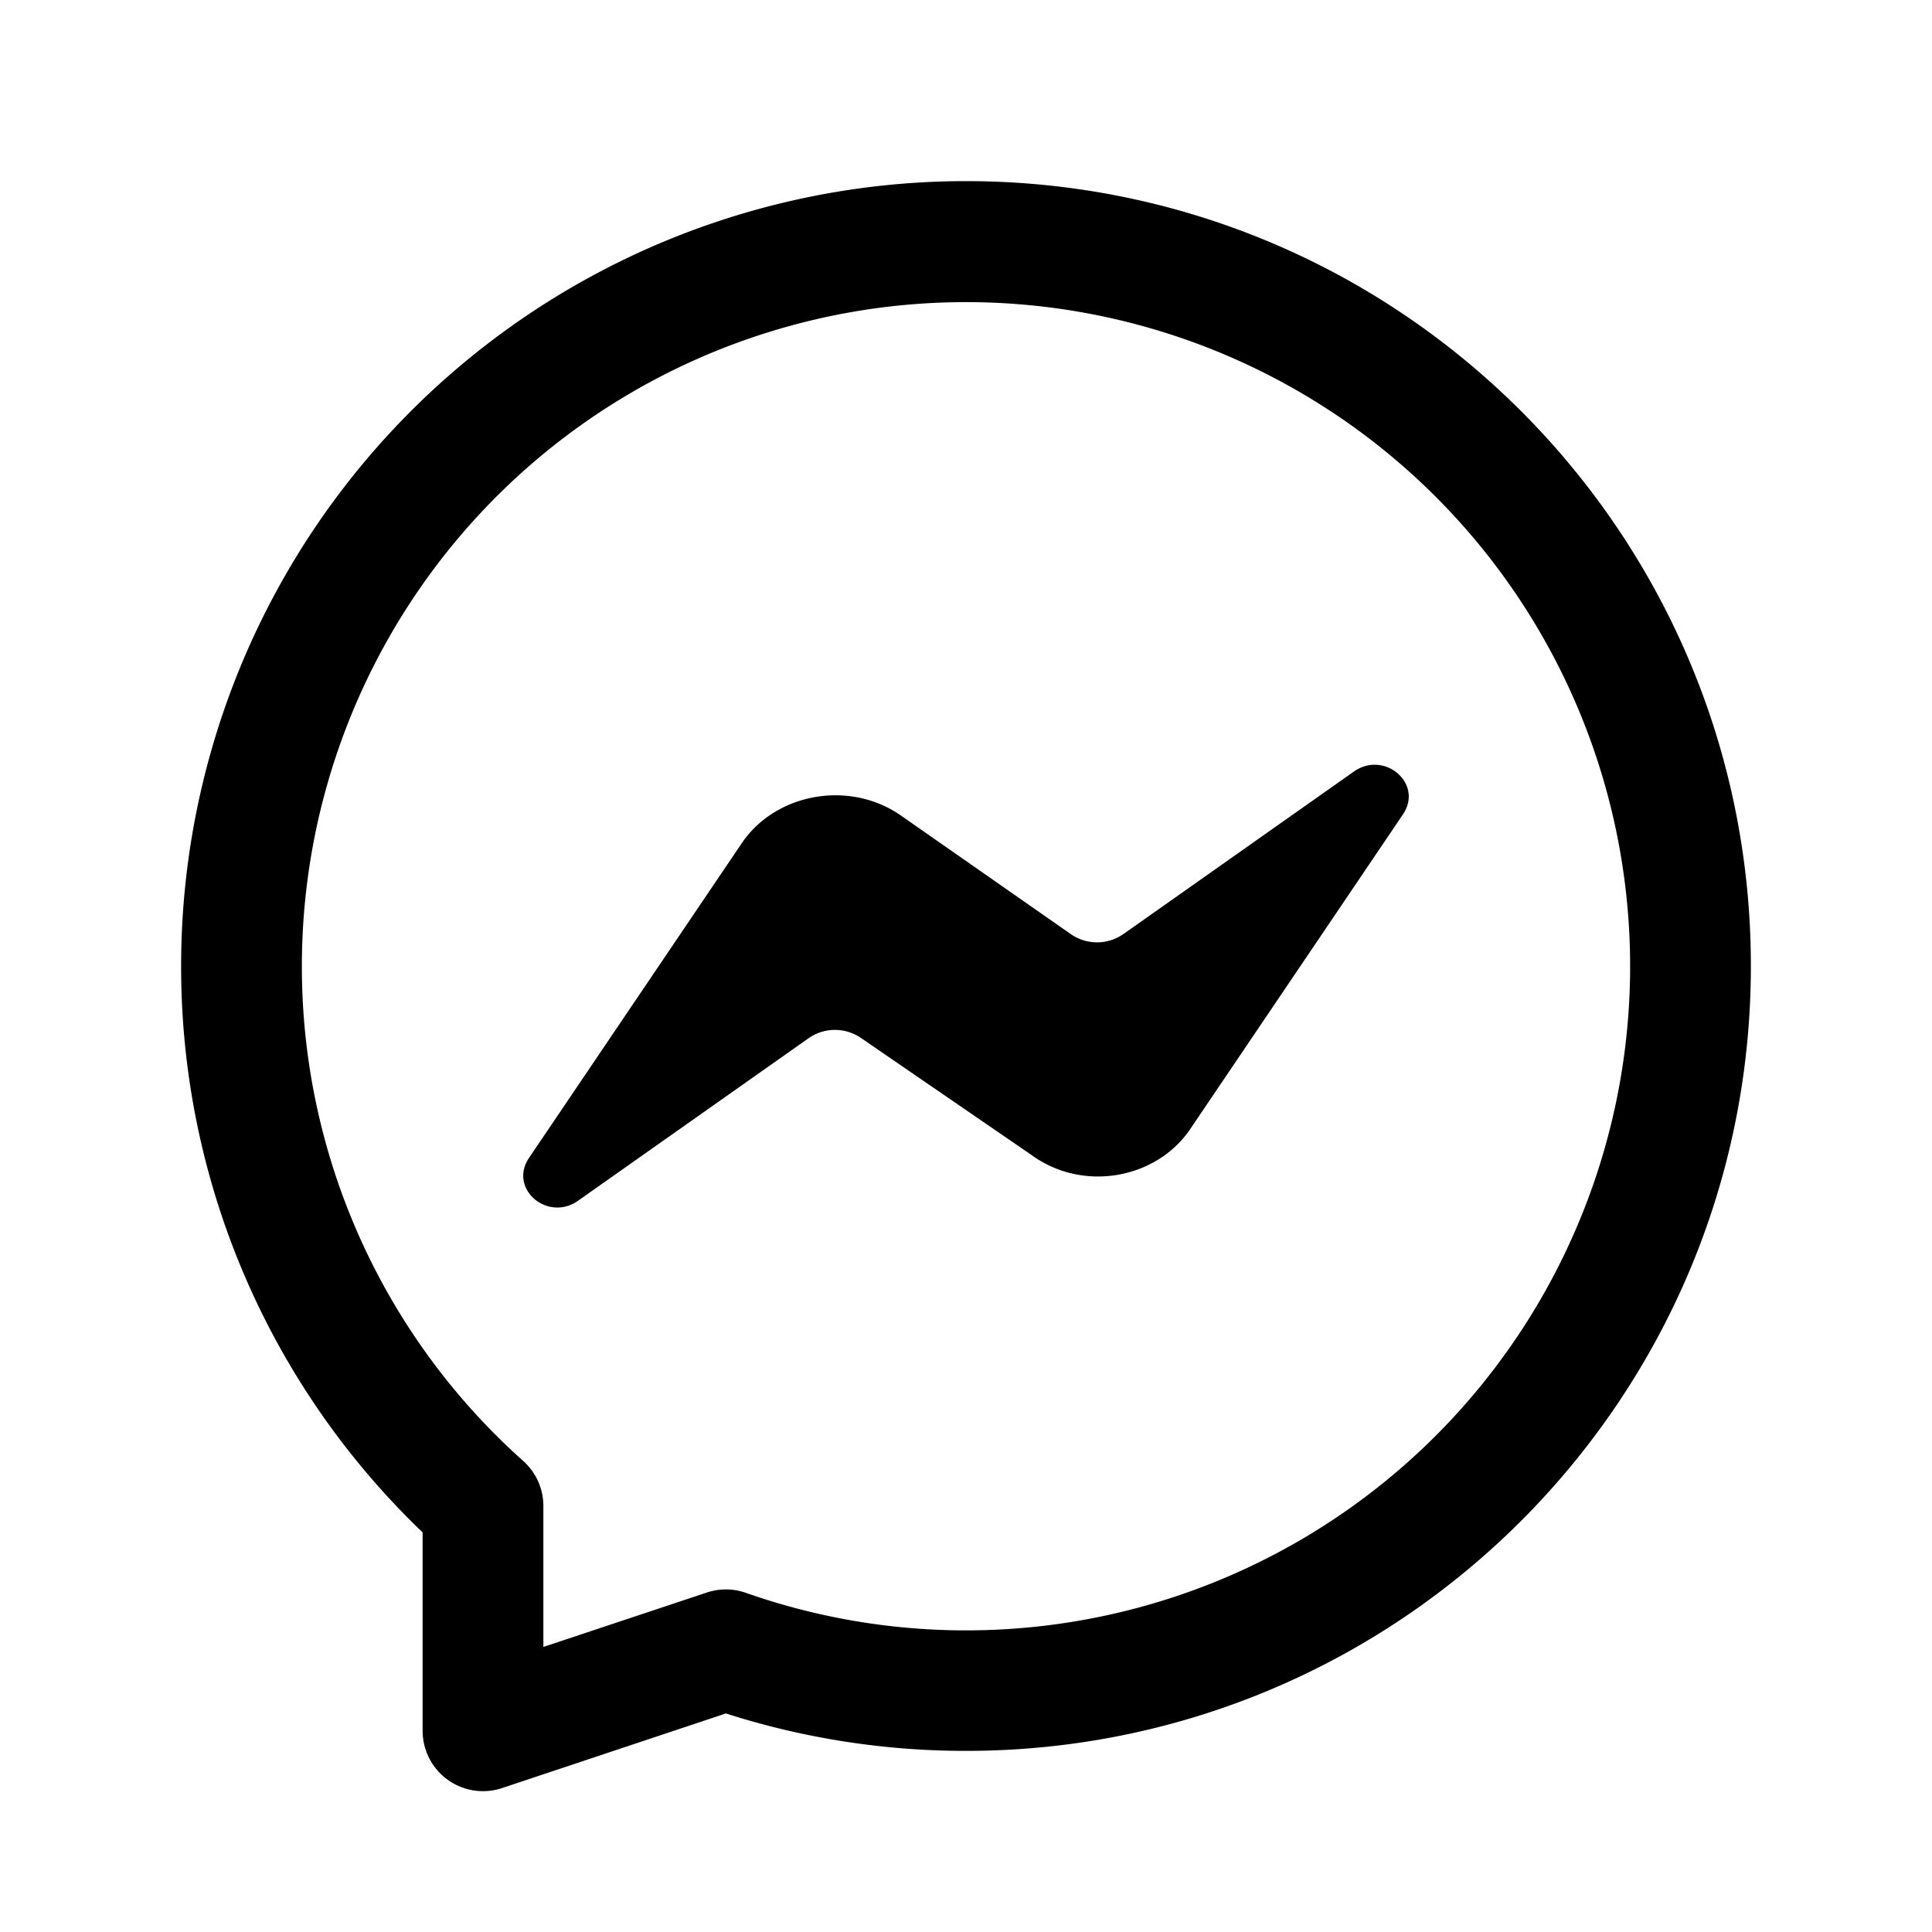 <?xml version="1.0" encoding="iso-8859-1"?>
<!-- Generator: www.svgicons.com -->
<svg xmlns="http://www.w3.org/2000/svg" width="800" height="800" viewBox="0 0 24 24">
<path fill="currentColor" d="m14.777 14.038l2.65-3.92c.262-.386-.235-.805-.615-.529l-2.858 2.015a.571.571 0 0 1-.652 0l-2.116-1.477c-.633-.437-1.538-.277-1.963.335l-2.65 3.92c-.262.386.235.806.615.529l2.858-2.015a.571.571 0 0 1 .652 0l2.116 1.452c.633.462 1.538.302 1.963-.31"/><path fill="currentColor" fill-rule="evenodd" d="M12 2.25A9.75 9.75 0 0 0 2.25 12a9.724 9.724 0 0 0 3 7.036V21.5a.75.75 0 0 0 .987.712l2.78-.927A9.745 9.745 0 0 0 12 21.75c5.385 0 9.75-4.365 9.75-9.75S17.385 2.25 12 2.25M3.75 12a8.25 8.25 0 1 1 5.516 7.787a.75.75 0 0 0-.486-.004l-2.03.676v-1.75a.75.75 0 0 0-.25-.56A8.228 8.228 0 0 1 3.75 12" clip-rule="evenodd"/>
</svg>